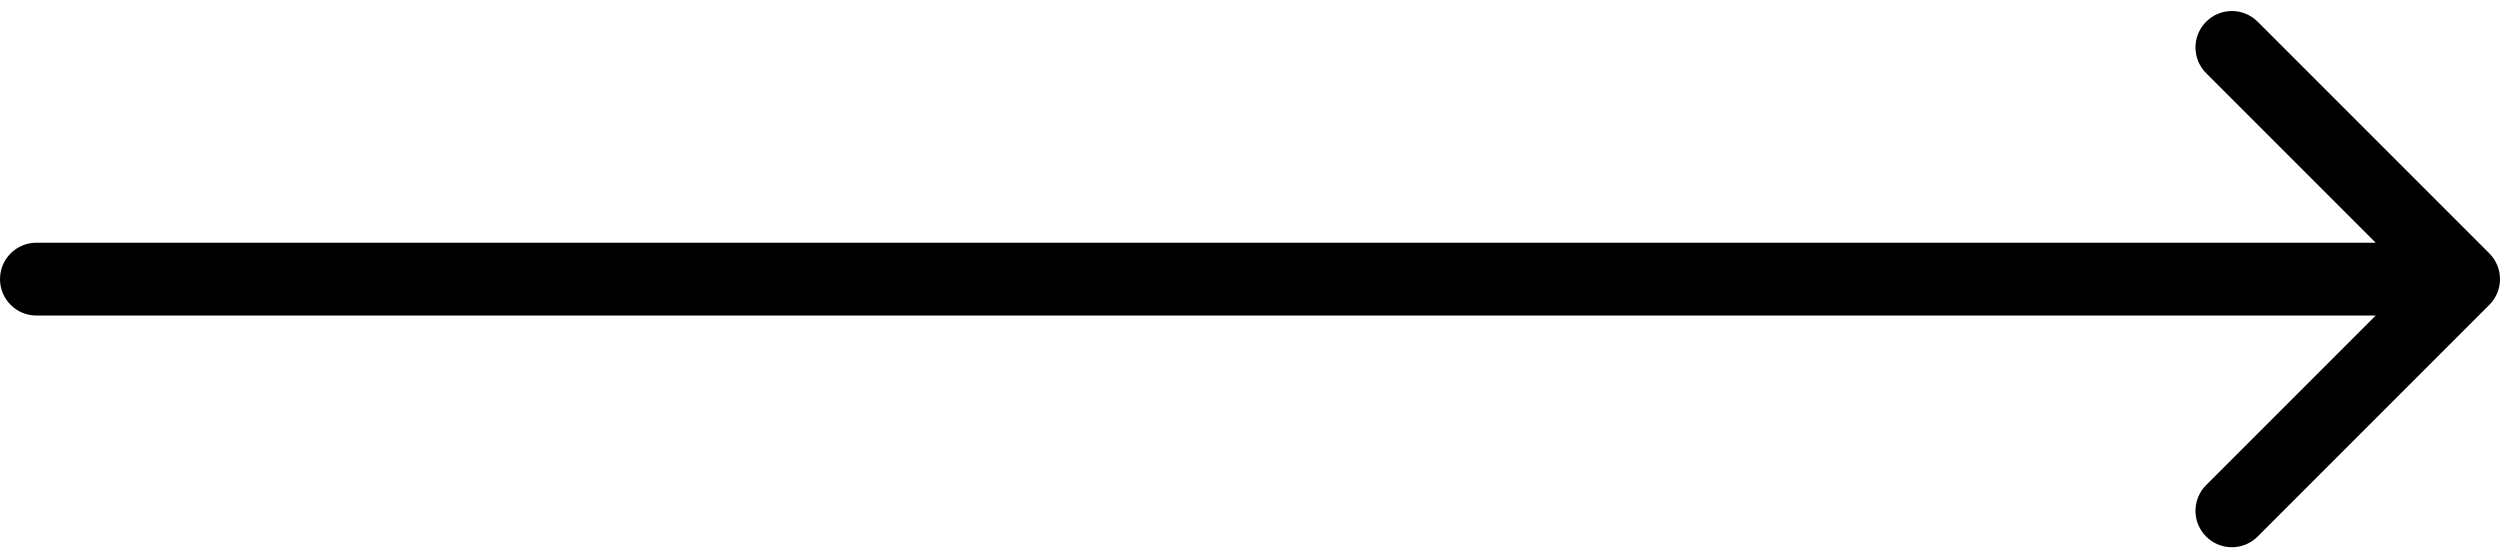 <?xml version="1.0" encoding="UTF-8"?> <svg xmlns="http://www.w3.org/2000/svg" width="206" height="46" viewBox="0 0 206 46" fill="none"><path d="M3 20C1.343 20 0 21.343 0 23C0 24.657 1.343 26 3 26V20ZM205.121 25.121C206.293 23.95 206.293 22.05 205.121 20.879L186.029 1.787C184.858 0.615 182.958 0.615 181.787 1.787C180.615 2.958 180.615 4.858 181.787 6.029L198.757 23L181.787 39.971C180.615 41.142 180.615 43.042 181.787 44.213C182.958 45.385 184.858 45.385 186.029 44.213L205.121 25.121ZM3 26H203V20H3V26Z" fill="black"></path></svg> 